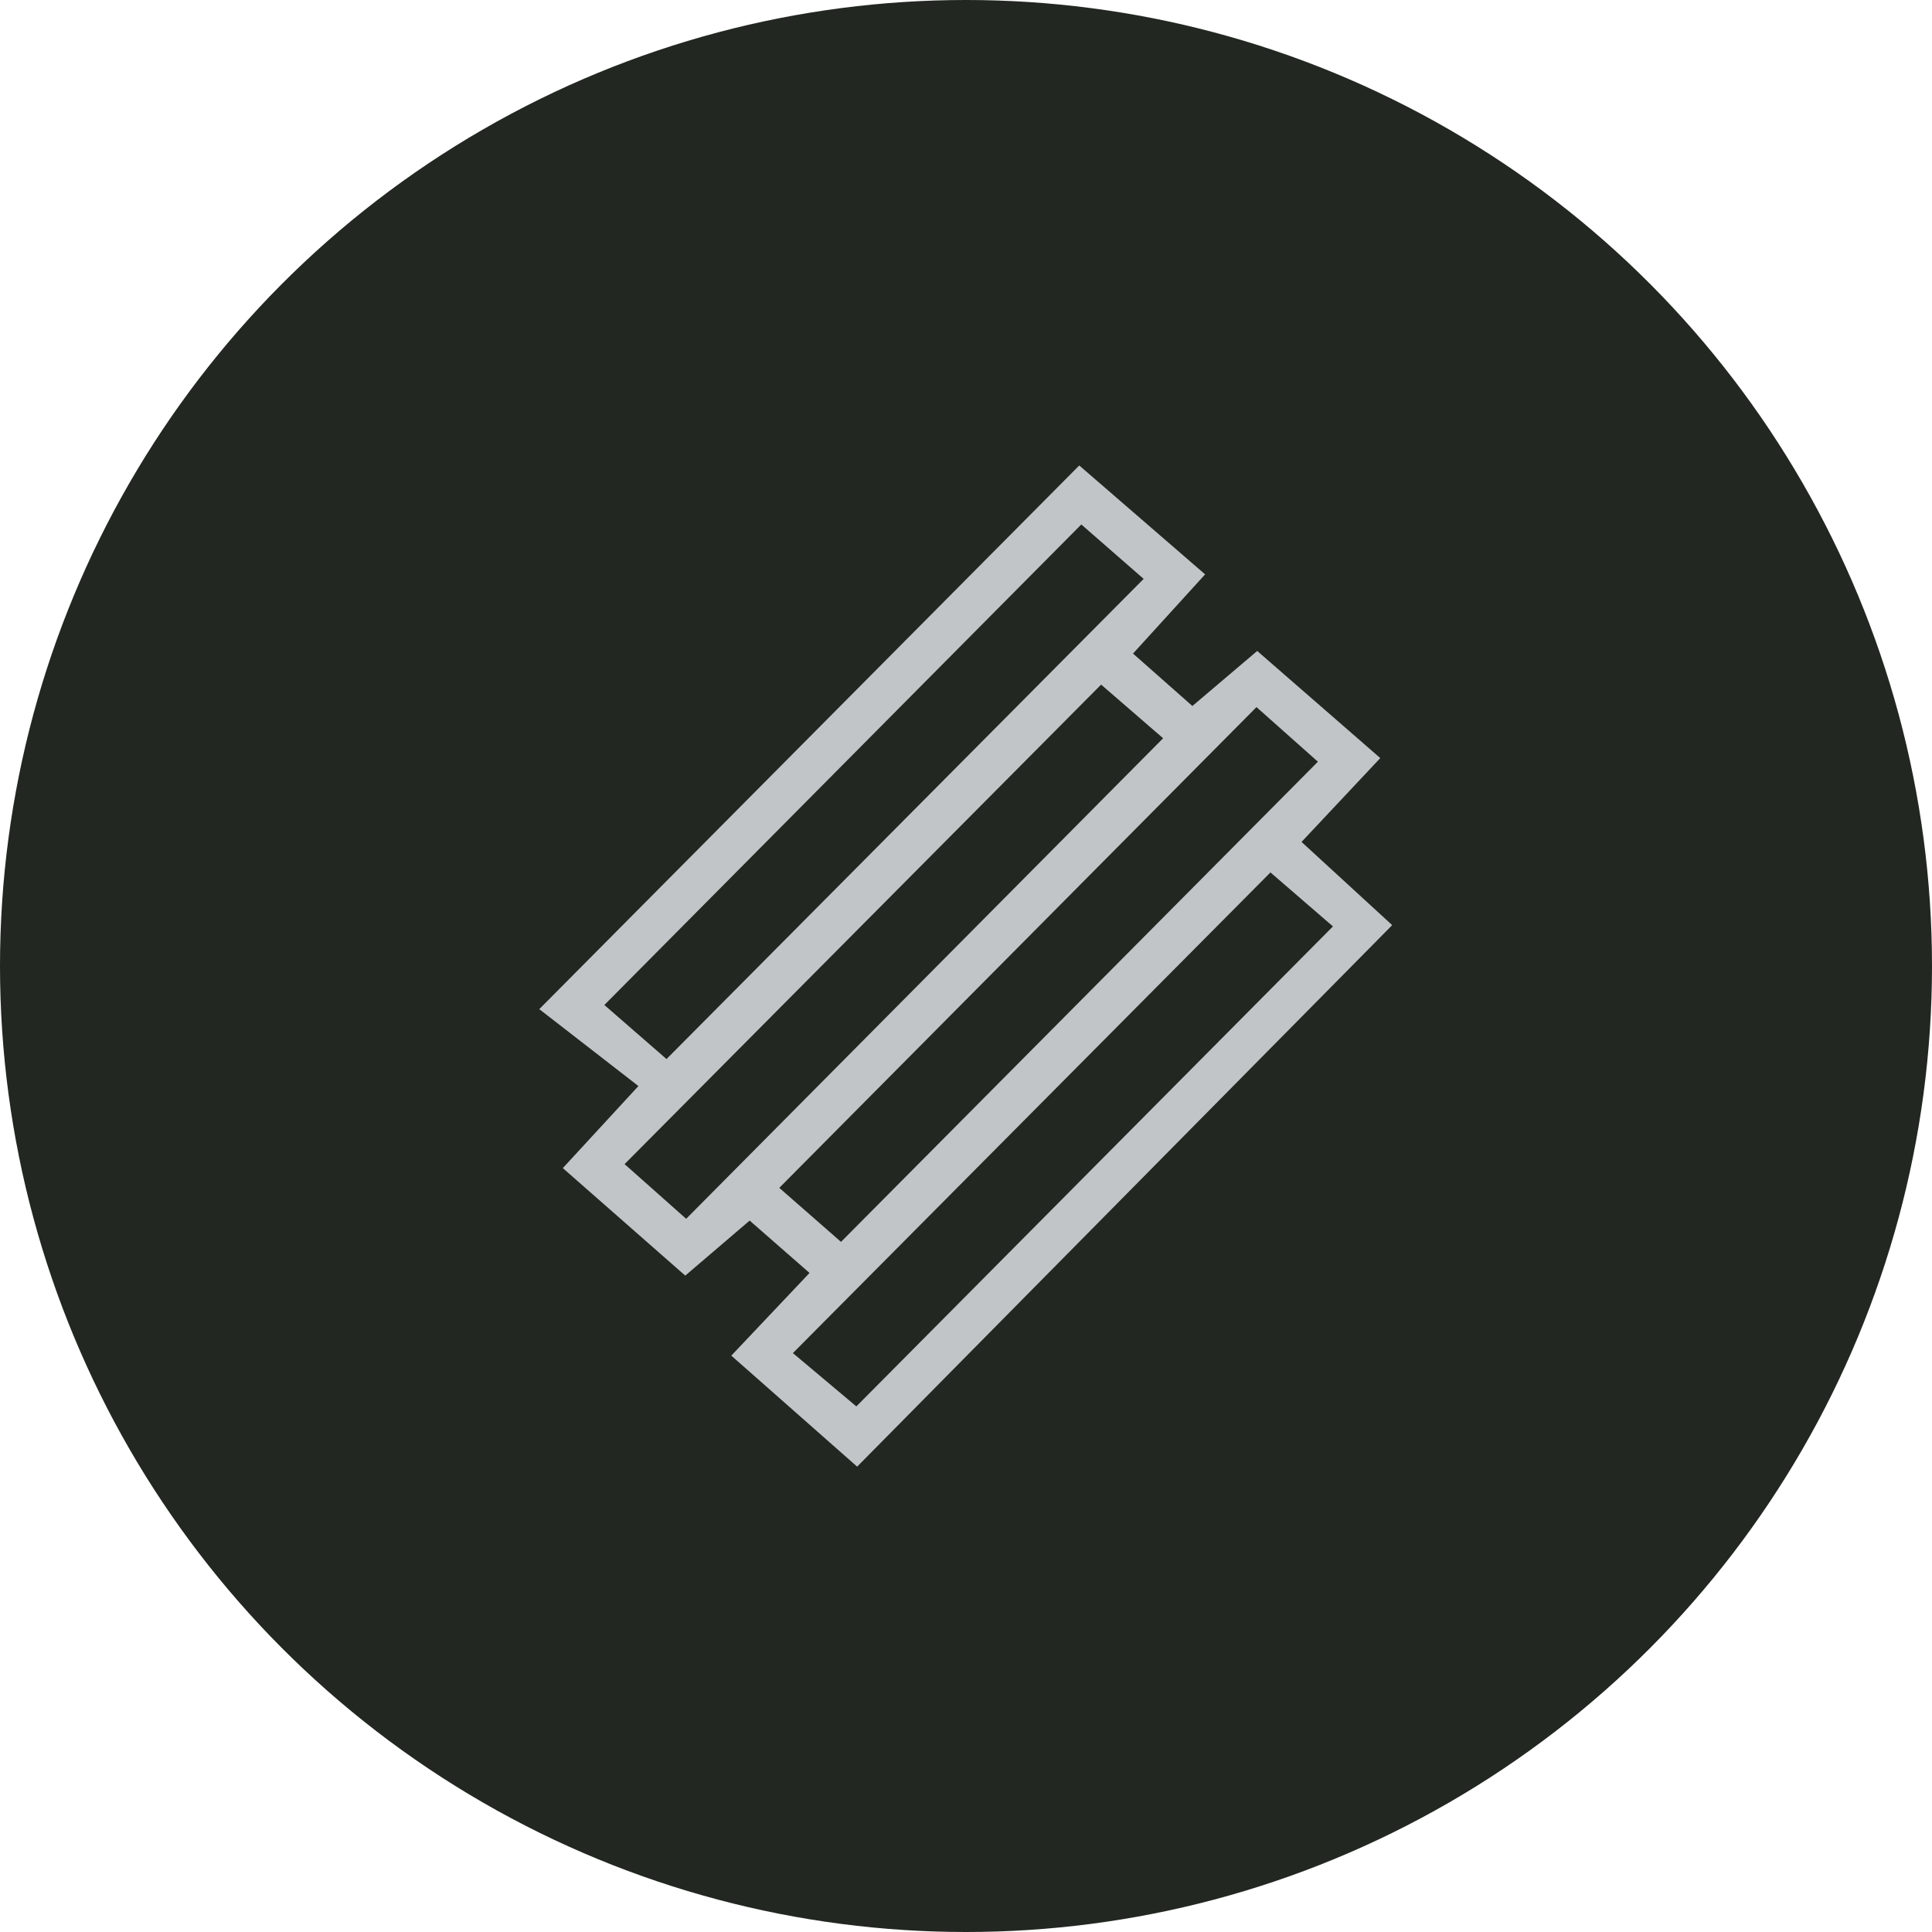 <?xml version="1.0" encoding="UTF-8"?><svg id="Icon_Planking" xmlns="http://www.w3.org/2000/svg" width="118" height="118" viewBox="0 0 118 118">
  <ellipse id="Ellipse_15" data-name="Ellipse 15" cx="59" cy="59" rx="59" ry="59" fill="#222721"/>
  <path id="Path_13281" data-name="Path 13281" d="M14,53.563,43.879,23.489l4.576,3.952L18.643,57.464Zm-.824-10.1L43.031,13.387l4.5,4L17.7,47.422ZM3.73,42.01,33.537,12.017l4.544,3.933L8.24,46.015ZM2.491,32.295,32.328,2.235l4.564,3.982L7.043,36.255ZM32.253,0,0,32.473l6.039,4.684L1.4,42.193l6.768,5.943L12.1,44.775,16.474,48.6l-4.779,5.052,6.943,6.125L50.62,27.409l-5.527-5.074,4.8-5.111-6.8-5.919L39.13,14.668,34.8,10.844,39.2,6.01Z" transform="translate(33.69 29.113)" fill="#c2c5c8" stroke="#c2c5c8" stroke-width="1"/>
</svg>
